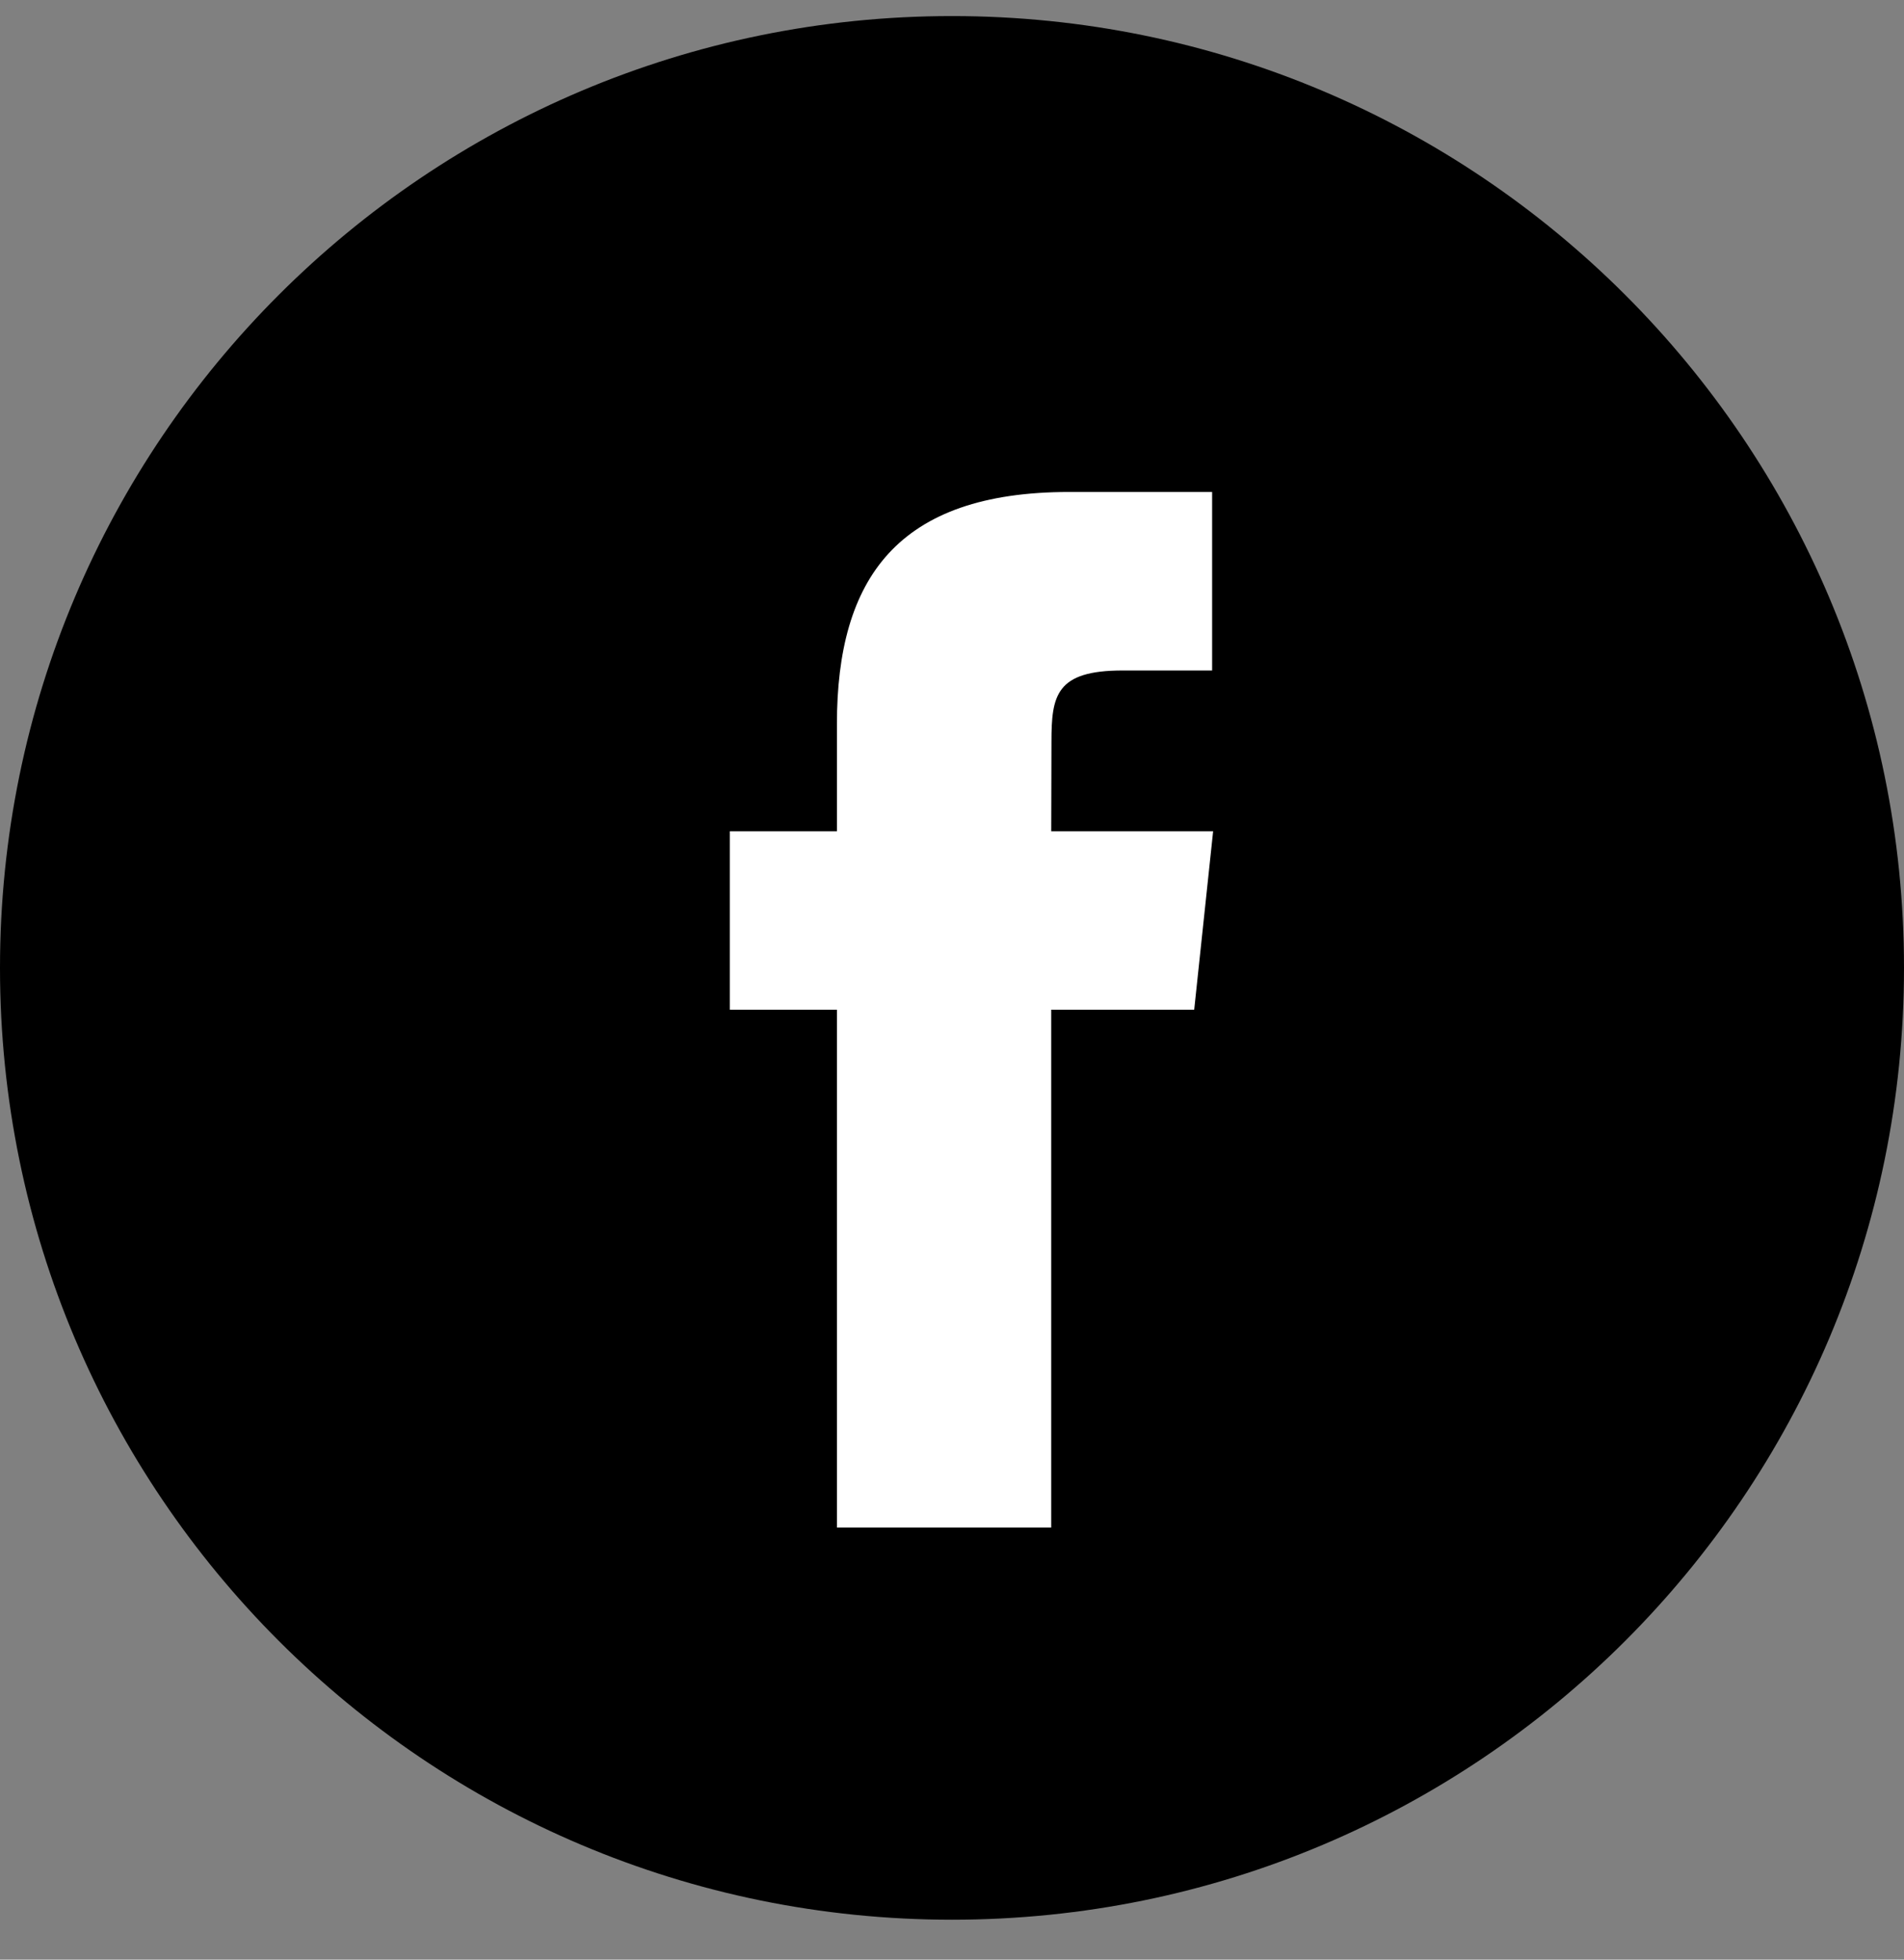 <svg width="34" height="35" viewBox="0 0 34 35" fill="none" xmlns="http://www.w3.org/2000/svg">
<rect x="0" y="0" width="34" height="35" fill="#808080" stroke="none"/>
<path d="M0 17.287C0 7.898 7.611 0.287 17 0.287C26.389 0.287 34 7.898 34 17.287C34 26.676 26.389 34.287 17 34.287C7.611 34.287 0 26.676 0 17.287Z" fill="black"/>
<path d="M18.772 27.283V18.034H21.325L21.663 14.847H18.772L18.776 13.251C18.776 12.42 18.855 11.975 20.049 11.975H21.645V8.787H19.092C16.025 8.787 14.945 10.333 14.945 12.933V14.847H13.033V18.034H14.945V27.283H18.772Z" fill="white"/>
</svg>
